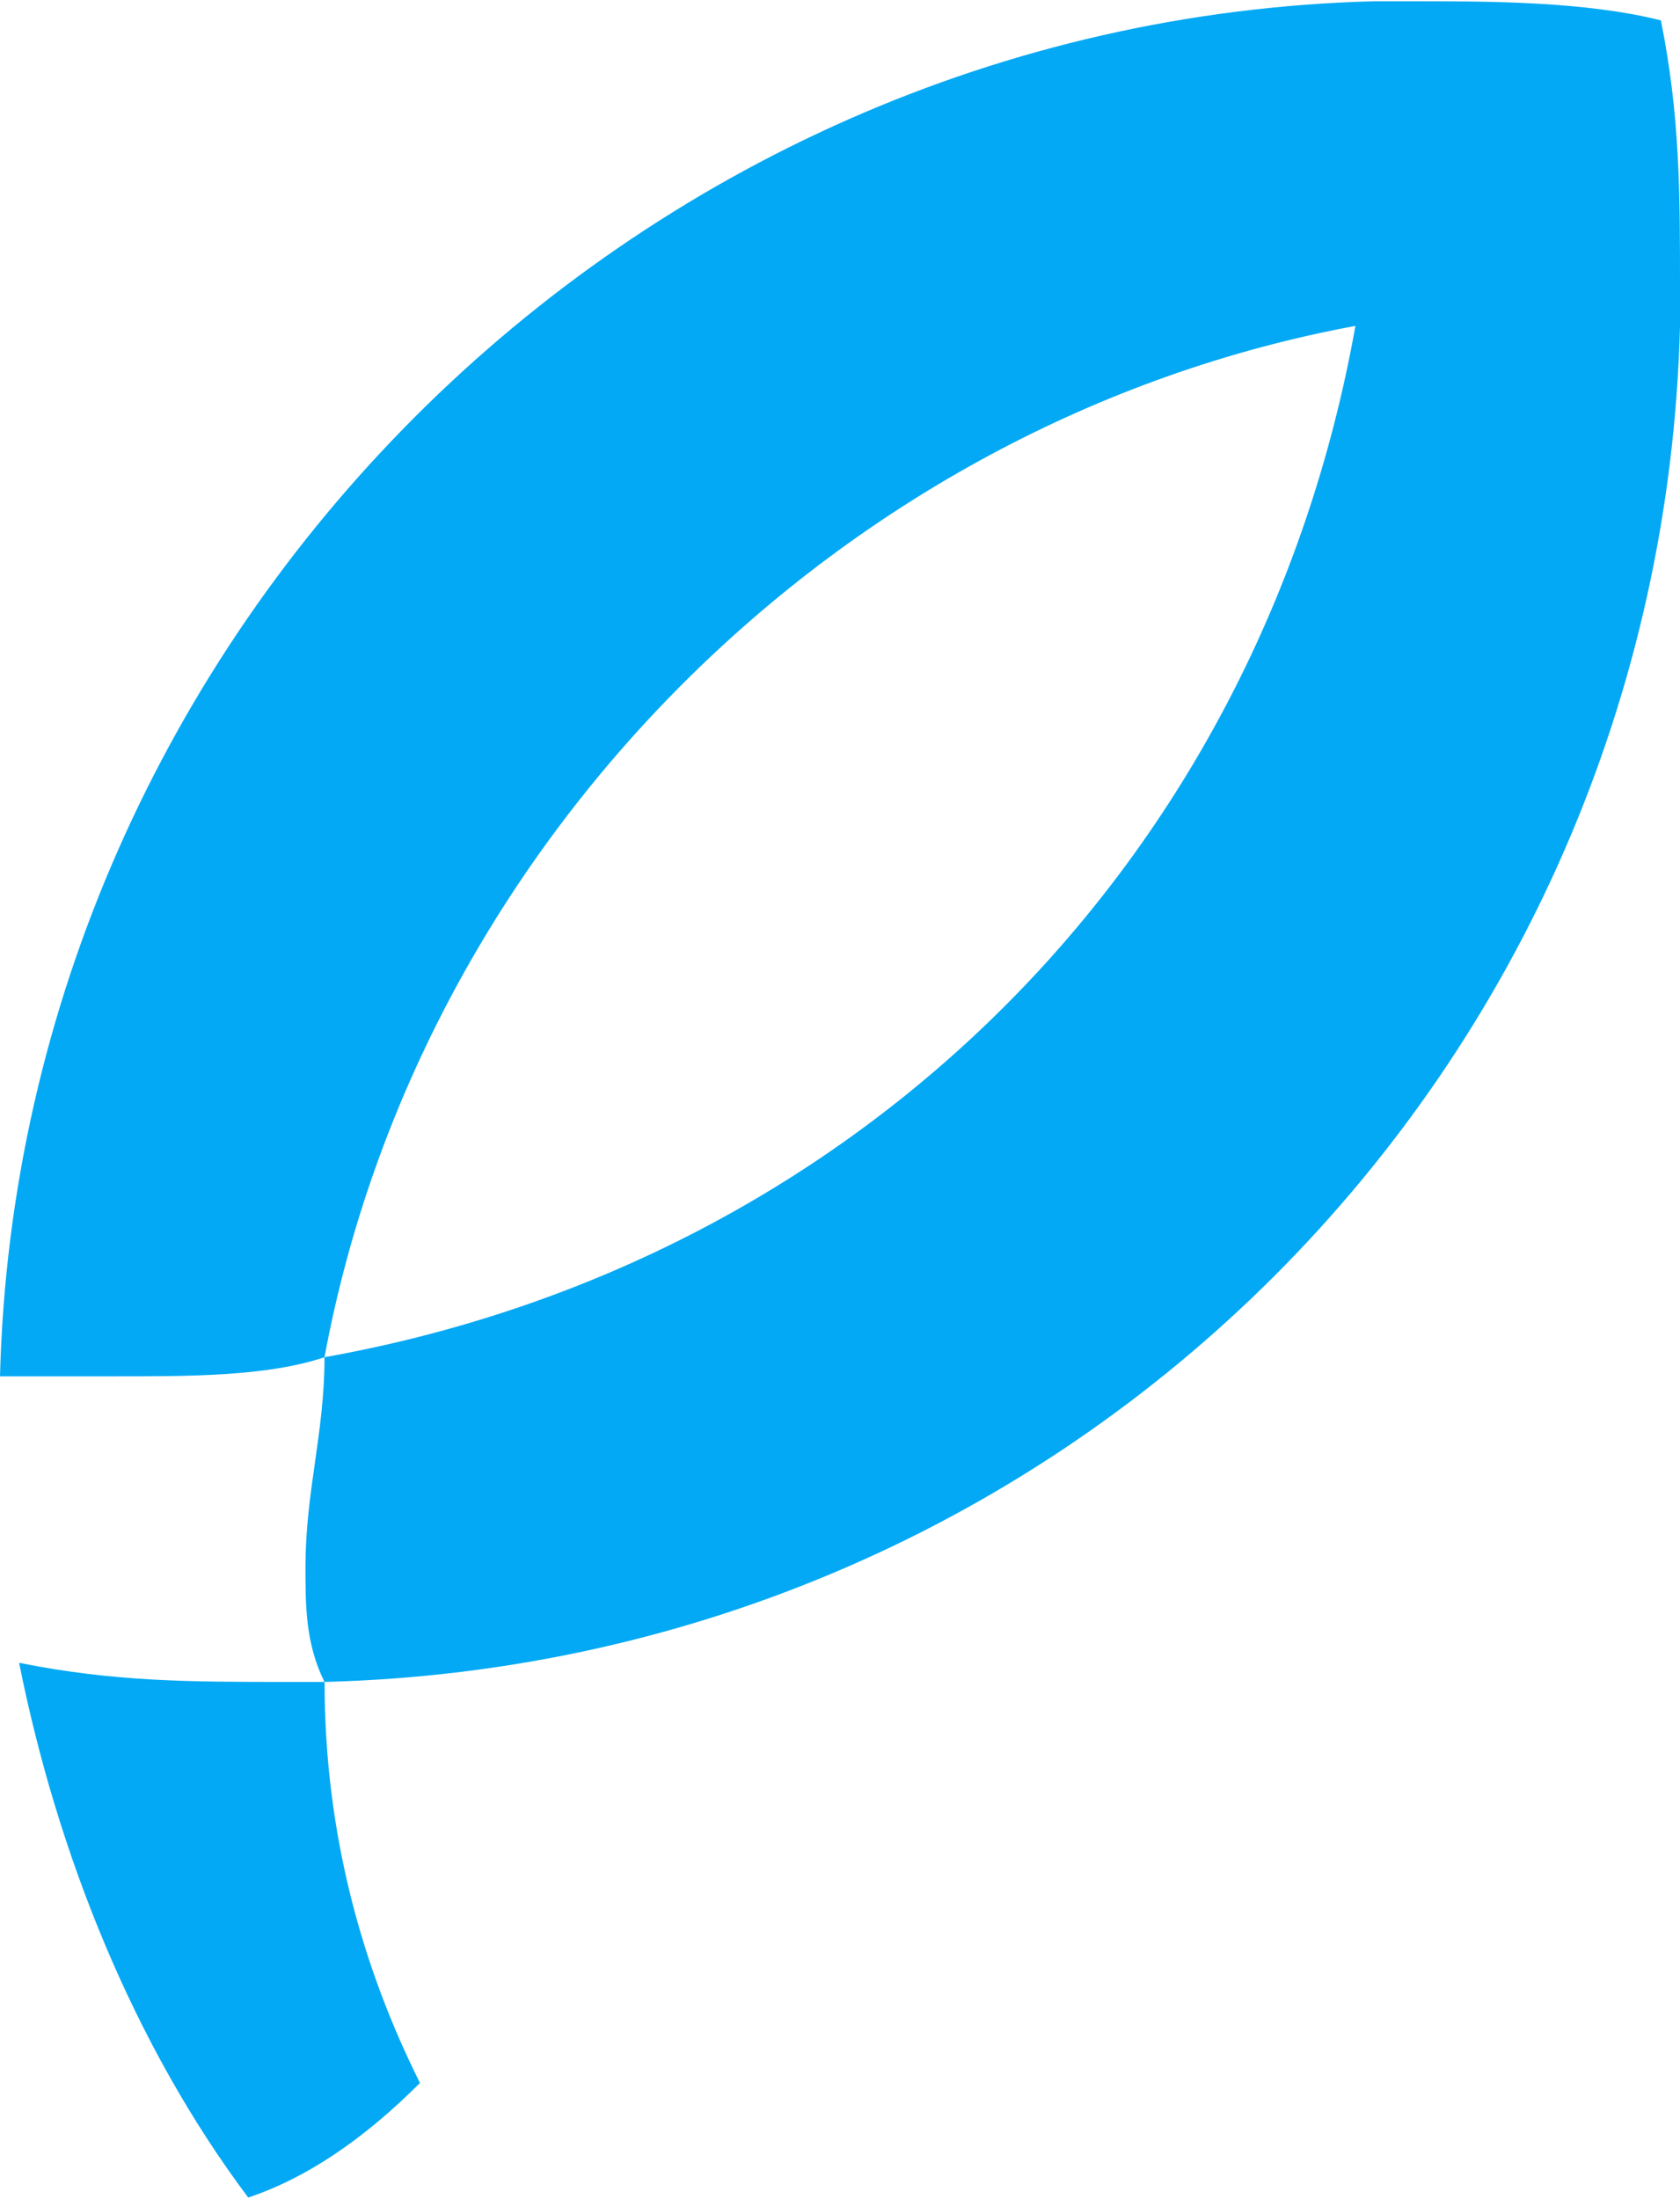 <?xml version="1.0" encoding="UTF-8"?> <!-- Creator: CorelDRAW X8 --> <svg xmlns="http://www.w3.org/2000/svg" xmlns:xlink="http://www.w3.org/1999/xlink" xml:space="preserve" width="133px" height="174px" style="shape-rendering:geometricPrecision; text-rendering:geometricPrecision; image-rendering:optimizeQuality; fill-rule:evenodd; clip-rule:evenodd" viewBox="0 0 22153 28949"> <defs> <style type="text/css"> <![CDATA[ .fil0 {fill:#03A9F4;fill-rule:nonzero} ]]> </style> </defs> <g id="Слой_x0020_1">  <path class="fil0" d="M21901 252c-1007,-252 -2266,-252 -3273,-252l0 0 -251 0c0,0 -252,0 -252,0 -9818,252 -17873,8307 -18125,18125 503,0 1007,0 1510,0 1007,0 2014,0 2769,-252 1259,-6797 6797,-12335 13594,-13594 -1259,7049 -6545,12335 -13594,13594 0,1007 -251,1762 -251,2769 0,504 0,1007 251,1511 9818,-252 17622,-8056 17874,-17874 0,-251 0,-503 0,-503 0,-1259 0,-2266 -252,-3524l0 0zm-18628 28697c755,-251 1510,-755 2265,-1510 -755,-1510 -1258,-3272 -1258,-5286 -252,0 -504,0 -504,0 -1259,0 -2266,0 -3524,-252 503,2517 1510,5035 3021,7048l0 0z"></path> </g> </svg> 